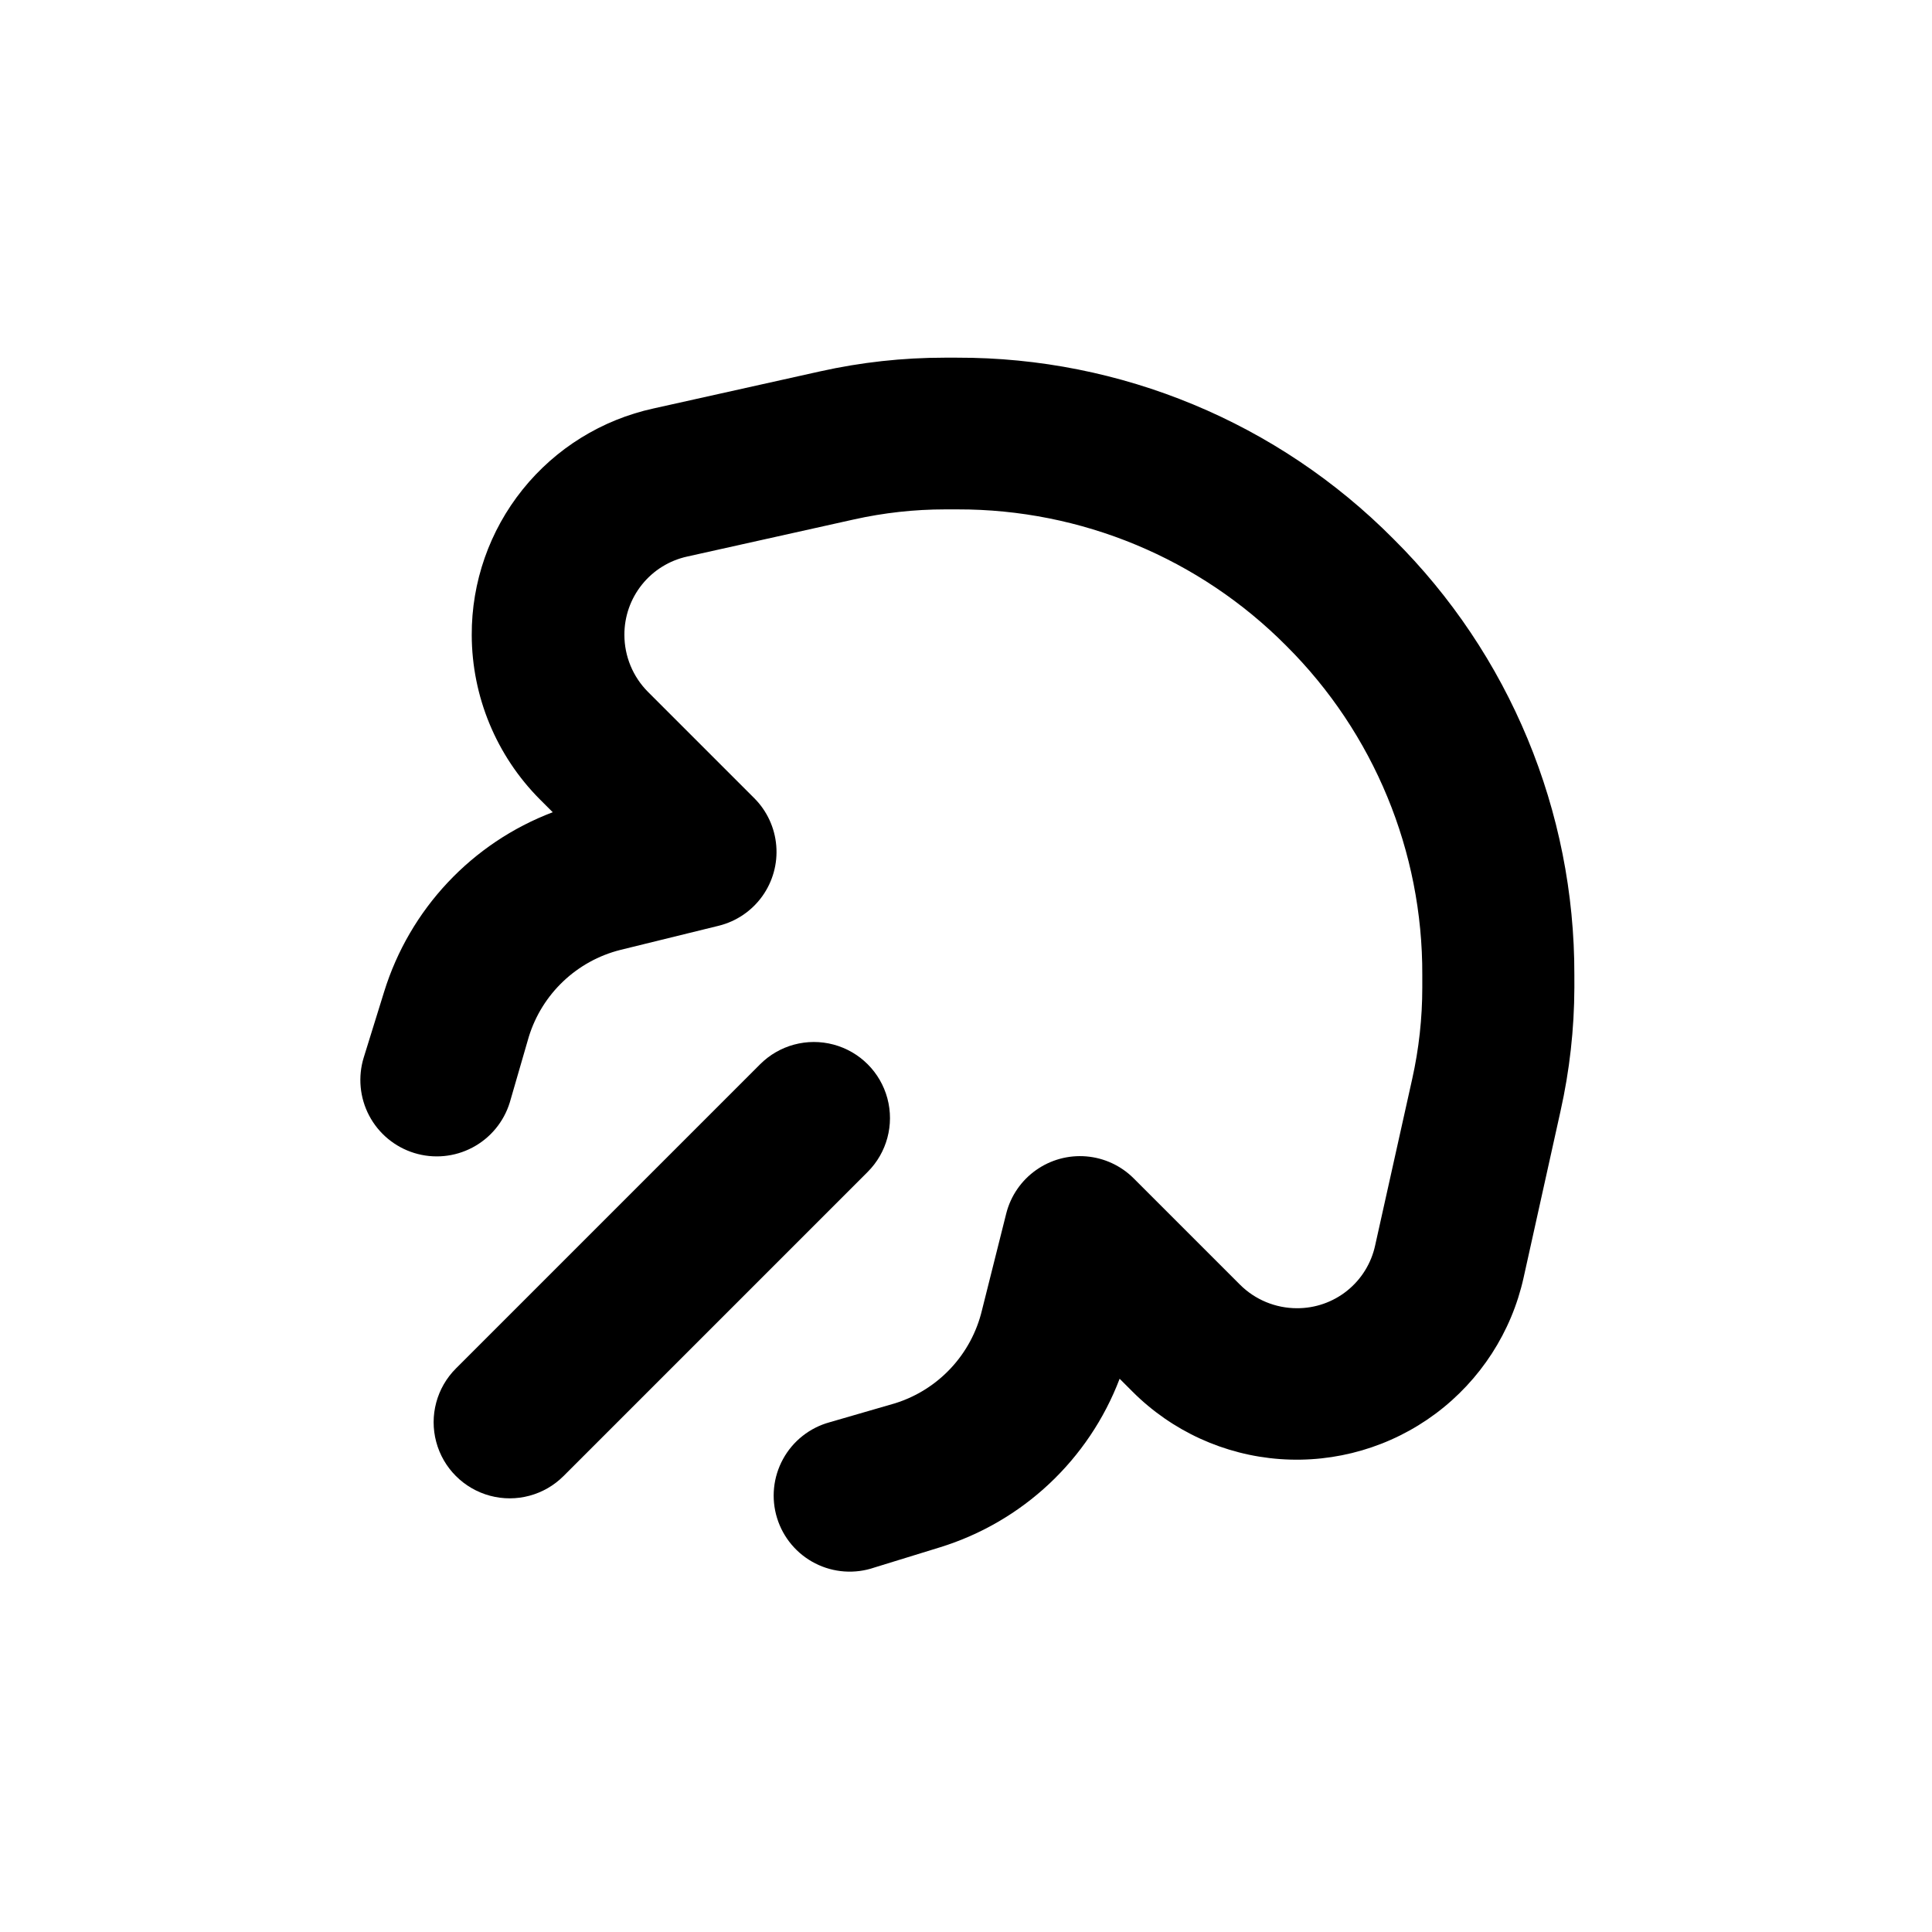 <?xml version="1.0" encoding="UTF-8"?>
<!-- Uploaded to: ICON Repo, www.iconrepo.com, Generator: ICON Repo Mixer Tools -->
<svg fill="#000000" width="800px" height="800px" version="1.1" viewBox="144 144 512 512" xmlns="http://www.w3.org/2000/svg">
 <g>
  <path d="m293.34 535.17 80.609-80.609c5.094-5.094 7.082-12.52 5.219-19.477-1.867-6.961-7.301-12.395-14.258-14.258-6.961-1.867-14.383 0.125-19.477 5.219l-80.609 80.609c-5.094 5.094-7.086 12.516-5.219 19.477 1.863 6.957 7.297 12.391 14.258 14.258 6.957 1.863 14.383-0.125 19.477-5.219z"/>
  <path d="m561.22 402.37c0.094-43.387-17.18-85.004-47.965-115.57-30.574-30.816-72.215-48.109-115.62-48.012h-3.324c-11.082 0-22.129 1.215-32.949 3.625l-44.133 9.824c-13.699 2.977-25.961 10.566-34.734 21.496-8.777 10.93-13.535 24.543-13.48 38.559 0.047 16.32 6.527 31.961 18.035 43.527l3.426 3.426v0.004c-21.43 8.141-37.914 25.703-44.688 47.609l-5.391 17.383v-0.004c-1.582 5.133-1.062 10.684 1.445 15.43 2.508 4.746 6.801 8.305 11.934 9.887 5.129 1.586 10.68 1.066 15.426-1.445 4.75-2.508 8.305-6.797 9.891-11.93l5.035-17.383c3.512-11.422 12.742-20.176 24.336-23.074l26.047-6.398c4.637-1.156 8.711-3.922 11.496-7.805 2.785-3.883 4.102-8.629 3.711-13.391-0.387-4.762-2.457-9.23-5.836-12.609l-28.164-28.164c-4-4.012-6.246-9.445-6.246-15.113-0.02-4.848 1.629-9.551 4.664-13.328 3.035-3.781 7.273-6.402 12.012-7.43l44.133-9.824c7.938-1.77 16.047-2.668 24.184-2.668h3.324c32.703-0.066 64.074 12.961 87.109 36.172 23.184 23.086 36.156 54.492 36.023 87.211v3.324c0 8.152-0.895 16.277-2.672 24.234l-9.824 44.133c-1.027 4.723-3.641 8.949-7.41 11.977-3.769 3.027-8.461 4.668-13.297 4.648-5.668 0.004-11.105-2.242-15.113-6.246l-28.164-28.164c-3.363-3.363-7.812-5.426-12.555-5.824-4.738-0.398-9.469 0.895-13.348 3.648-3.883 2.75-6.664 6.789-7.852 11.395l-6.449 25.695c-2.789 11.711-11.535 21.09-23.023 24.688l-17.383 5.039c-5.258 1.445-9.703 4.961-12.32 9.746-2.621 4.781-3.191 10.418-1.582 15.629 1.609 5.211 5.262 9.547 10.121 12.016 4.859 2.473 10.516 2.867 15.672 1.098l17.332-5.34c21.922-6.758 39.504-23.246 47.66-44.688l3.426 3.426c10.453 10.453 24.32 16.793 39.062 17.863 14.742 1.07 29.379-3.199 41.234-12.027 11.855-8.832 20.141-21.633 23.336-36.062l9.773-44.082v-0.004c2.414-10.766 3.648-21.762 3.68-32.797z"/>
 </g>
</svg>
